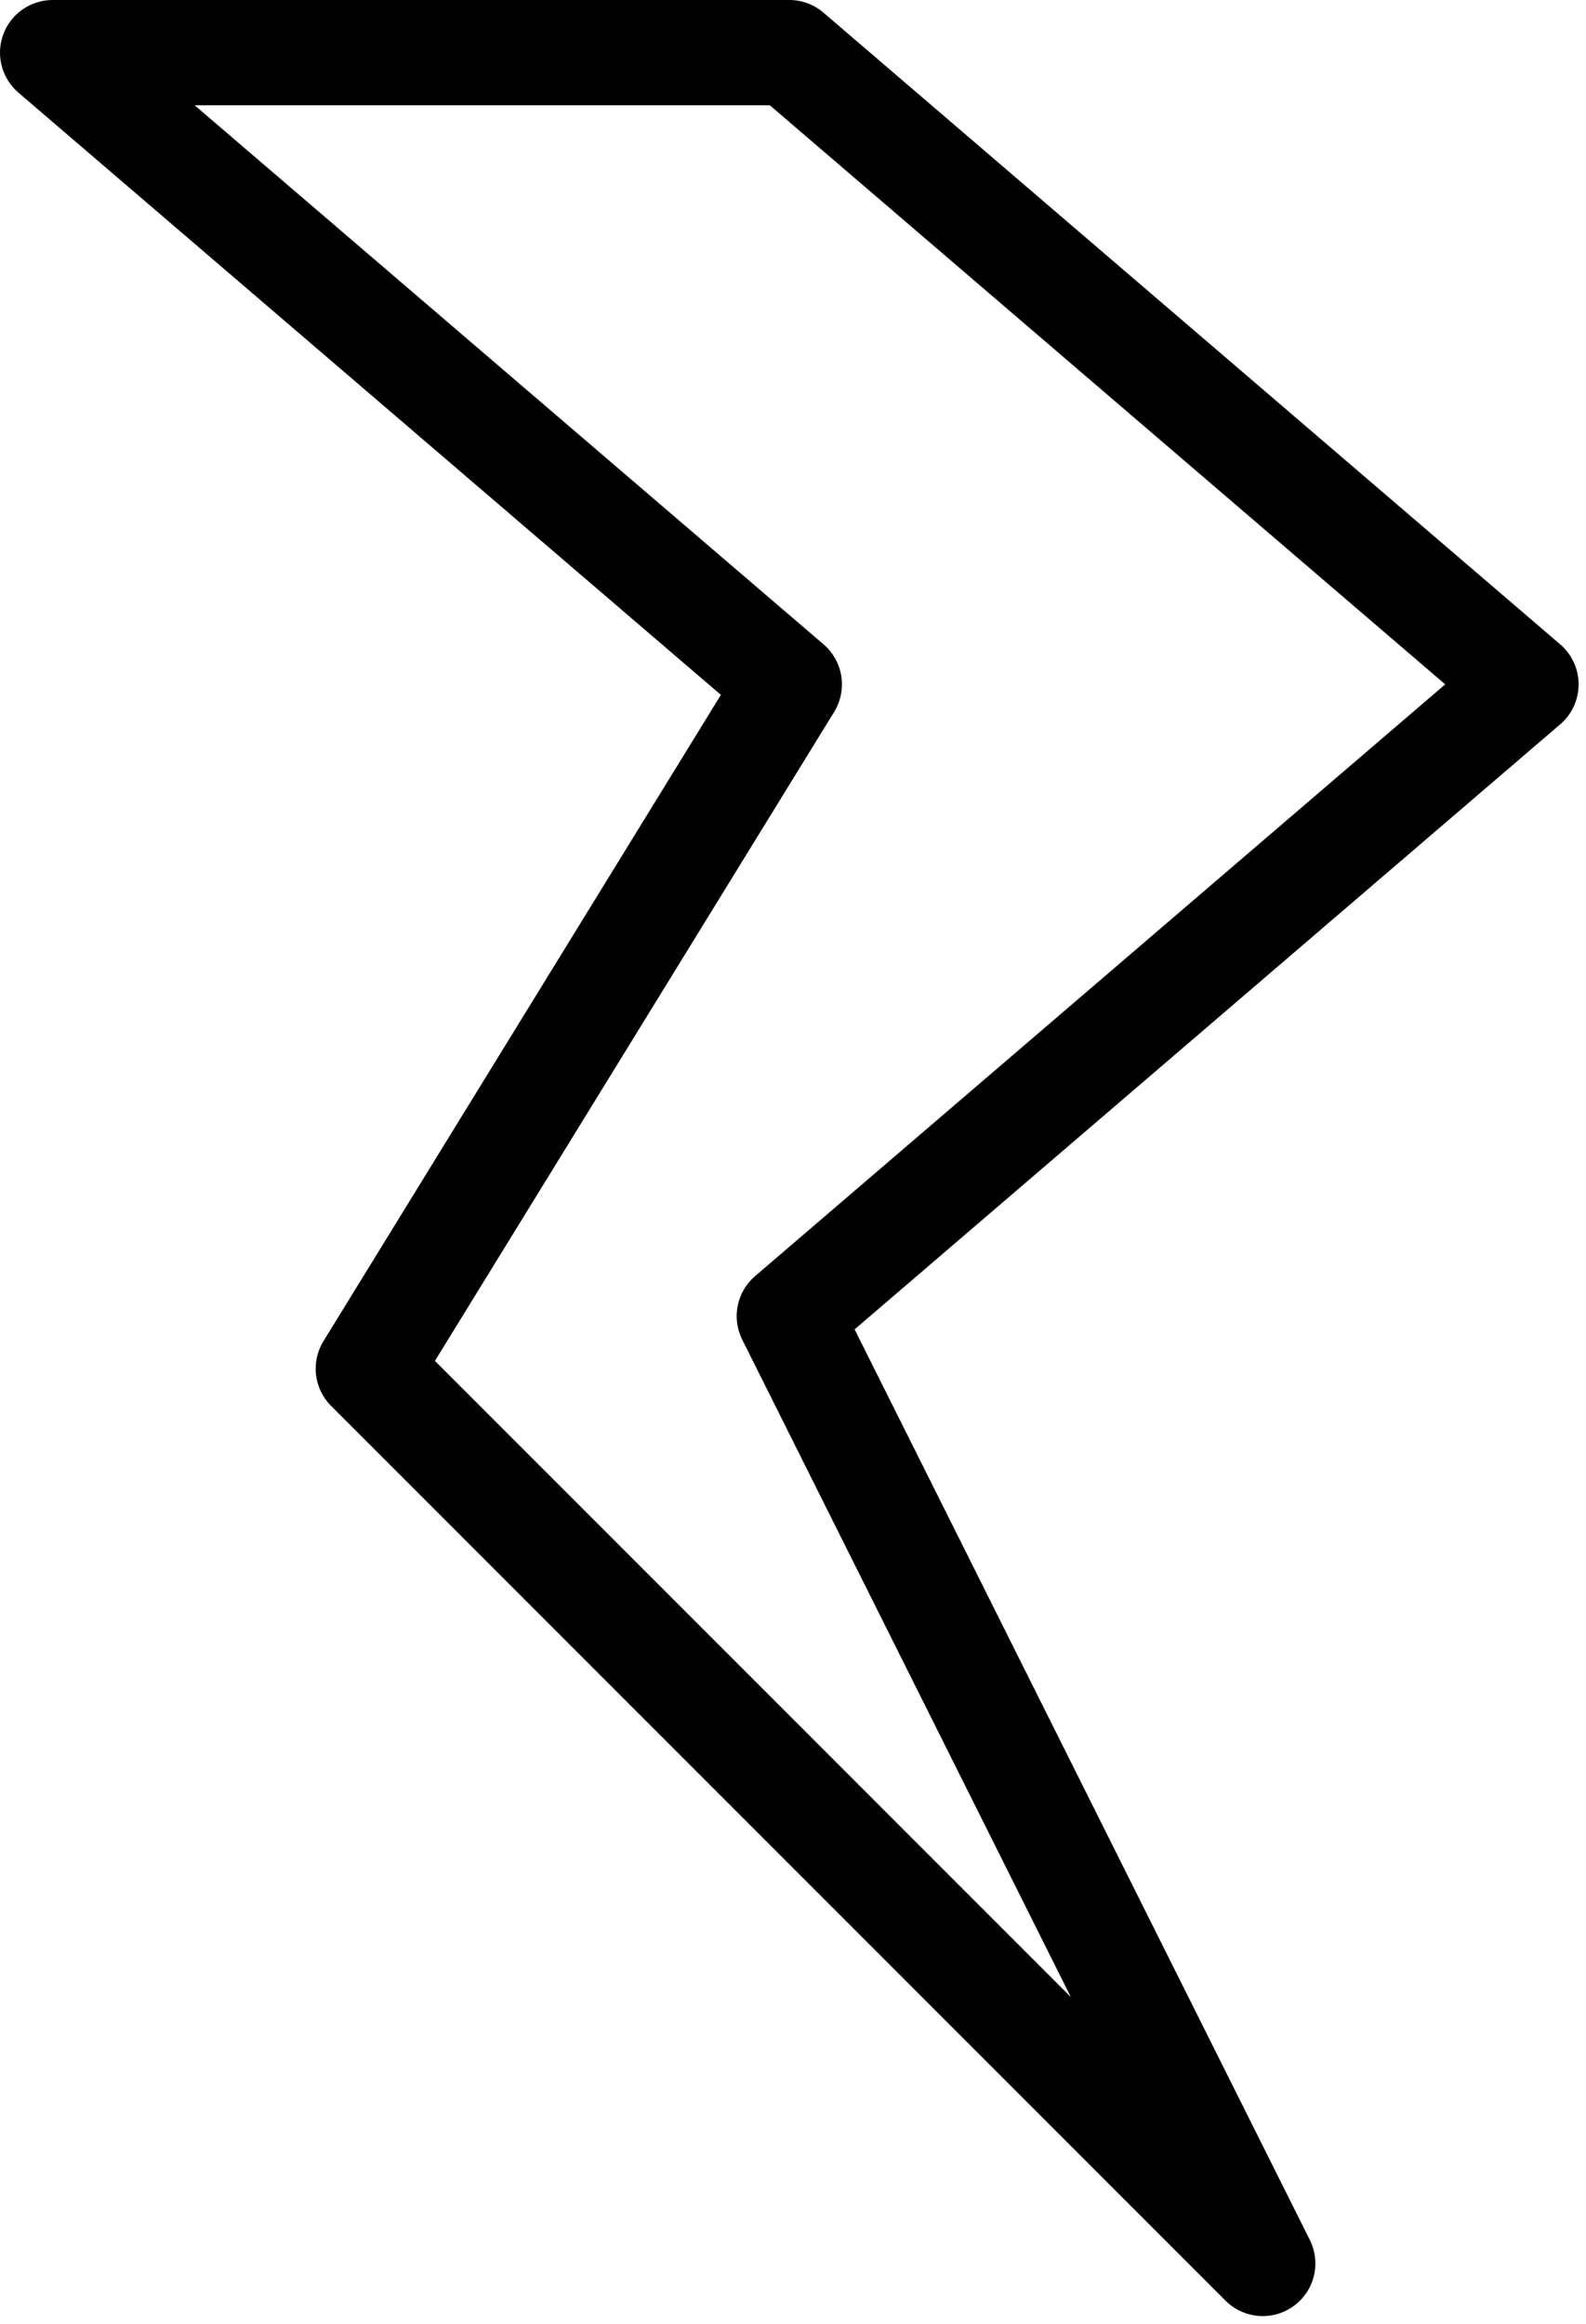 <svg width="170" height="249" viewBox="0 0 170 249" fill="none" xmlns="http://www.w3.org/2000/svg">
<path d="M35.49 150.644L131.381 246.535C132.329 247.474 133.58 248.047 134.912 248.151C136.243 248.255 137.567 247.883 138.65 247.102C139.733 246.321 140.504 245.182 140.825 243.886C141.147 242.59 140.998 241.222 140.406 240.026L91.603 142.443L167.238 77.609C167.856 77.08 168.351 76.423 168.691 75.684C169.031 74.945 169.206 74.141 169.206 73.328C169.206 72.515 169.031 71.711 168.691 70.972C168.351 70.233 167.856 69.576 167.238 69.047L88.27 1.359C87.25 0.481 85.949 -0.002 84.603 3.64786e-06H5.634C4.483 0.001 3.359 0.355 2.414 1.014C1.469 1.673 0.749 2.605 0.35 3.685C-0.05 4.766 -0.108 5.943 0.181 7.057C0.47 8.172 1.094 9.172 1.968 9.922L77.27 74.456L34.672 143.701C34.008 144.781 33.727 146.054 33.876 147.314C34.024 148.574 34.593 149.747 35.49 150.644ZM89.409 76.284C90.113 75.141 90.386 73.784 90.179 72.457C89.973 71.131 89.299 69.922 88.281 69.047L20.864 11.281H82.516L154.908 73.328L80.937 136.734C79.981 137.552 79.326 138.665 79.076 139.898C78.825 141.13 78.994 142.411 79.555 143.537L114.781 213.983L46.619 145.821L89.409 76.284Z" fill="black"/>
</svg>
